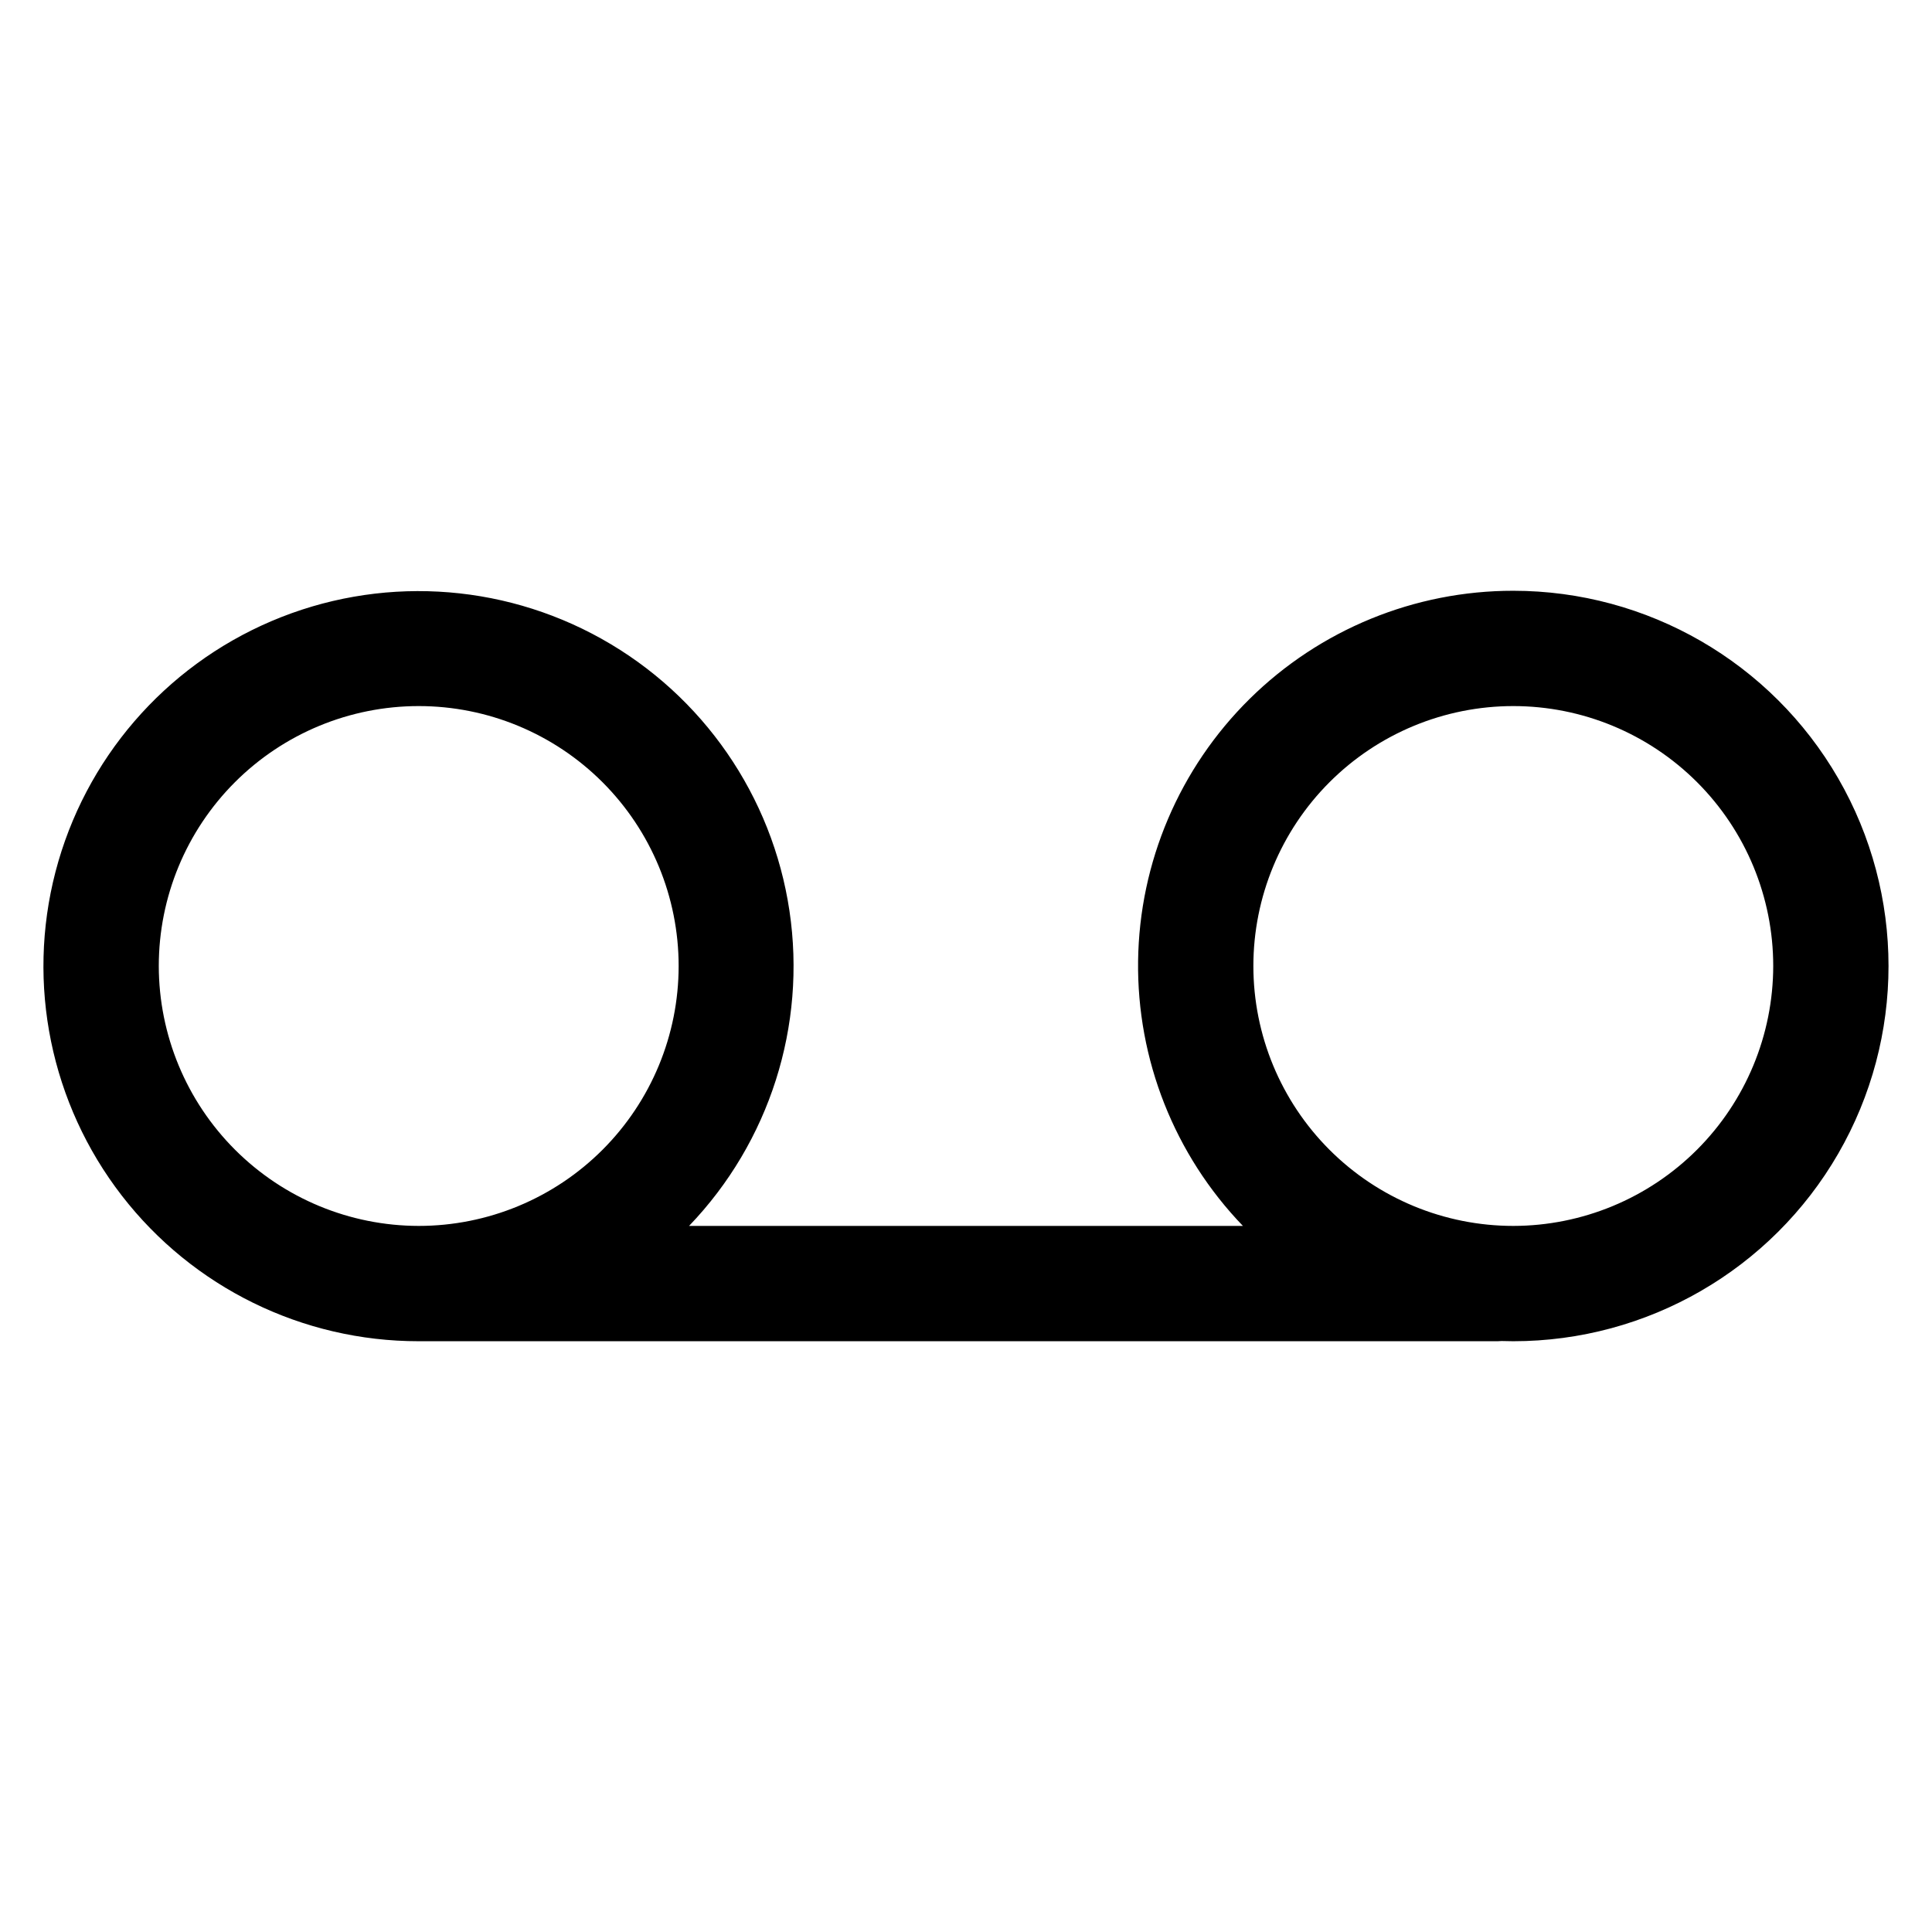<?xml version="1.0" encoding="UTF-8"?>
<!-- The Best Svg Icon site in the world: iconSvg.co, Visit us! https://iconsvg.co -->
<svg fill="#000000" width="800px" height="800px" version="1.1" viewBox="144 144 512 512" xmlns="http://www.w3.org/2000/svg">
 <path d="m545.04 300.56c-26.148-0.016-51.246 10.277-69.859 28.641-18.613 18.367-29.238 43.328-29.574 69.473-0.336 26.148 9.645 51.371 27.781 70.207h-146.78c21.32-22.207 31.148-53.039 26.609-83.488s-22.93-57.078-49.801-72.102c-26.867-15.023-59.184-16.75-87.5-4.676-28.32 12.078-49.441 36.594-57.199 66.387-7.754 29.793-1.27 61.5 17.566 85.852 18.832 24.352 47.887 38.602 78.672 38.586h1.574 0.391 283.99c0.352 0 0.695-0.027 1.043-0.055 1.023 0.035 2.055 0.055 3.086 0.055h-0.004c35.527 0 68.355-18.953 86.117-49.719 17.766-30.766 17.766-68.672 0-99.441-17.762-30.766-50.59-49.719-86.117-49.719zm-358.96 99.441c0-18.27 7.258-35.789 20.176-48.707s30.438-20.176 48.707-20.176 35.789 7.258 48.707 20.176c12.918 12.918 20.176 30.438 20.176 48.707 0 18.266-7.258 35.789-20.176 48.707-12.918 12.918-30.438 20.172-48.707 20.172-18.262-0.02-35.77-7.281-48.684-20.195-12.914-12.914-20.176-30.422-20.199-48.684zm358.96 68.879c-18.27 0-35.789-7.254-48.707-20.172s-20.176-30.441-20.176-48.707c0-18.27 7.258-35.789 20.176-48.707s30.438-20.176 48.707-20.176c18.27 0 35.789 7.258 48.707 20.176 12.918 12.918 20.176 30.438 20.176 48.707-0.02 18.262-7.285 35.77-20.199 48.684-12.914 12.914-30.422 20.176-48.684 20.195z"/>
</svg>